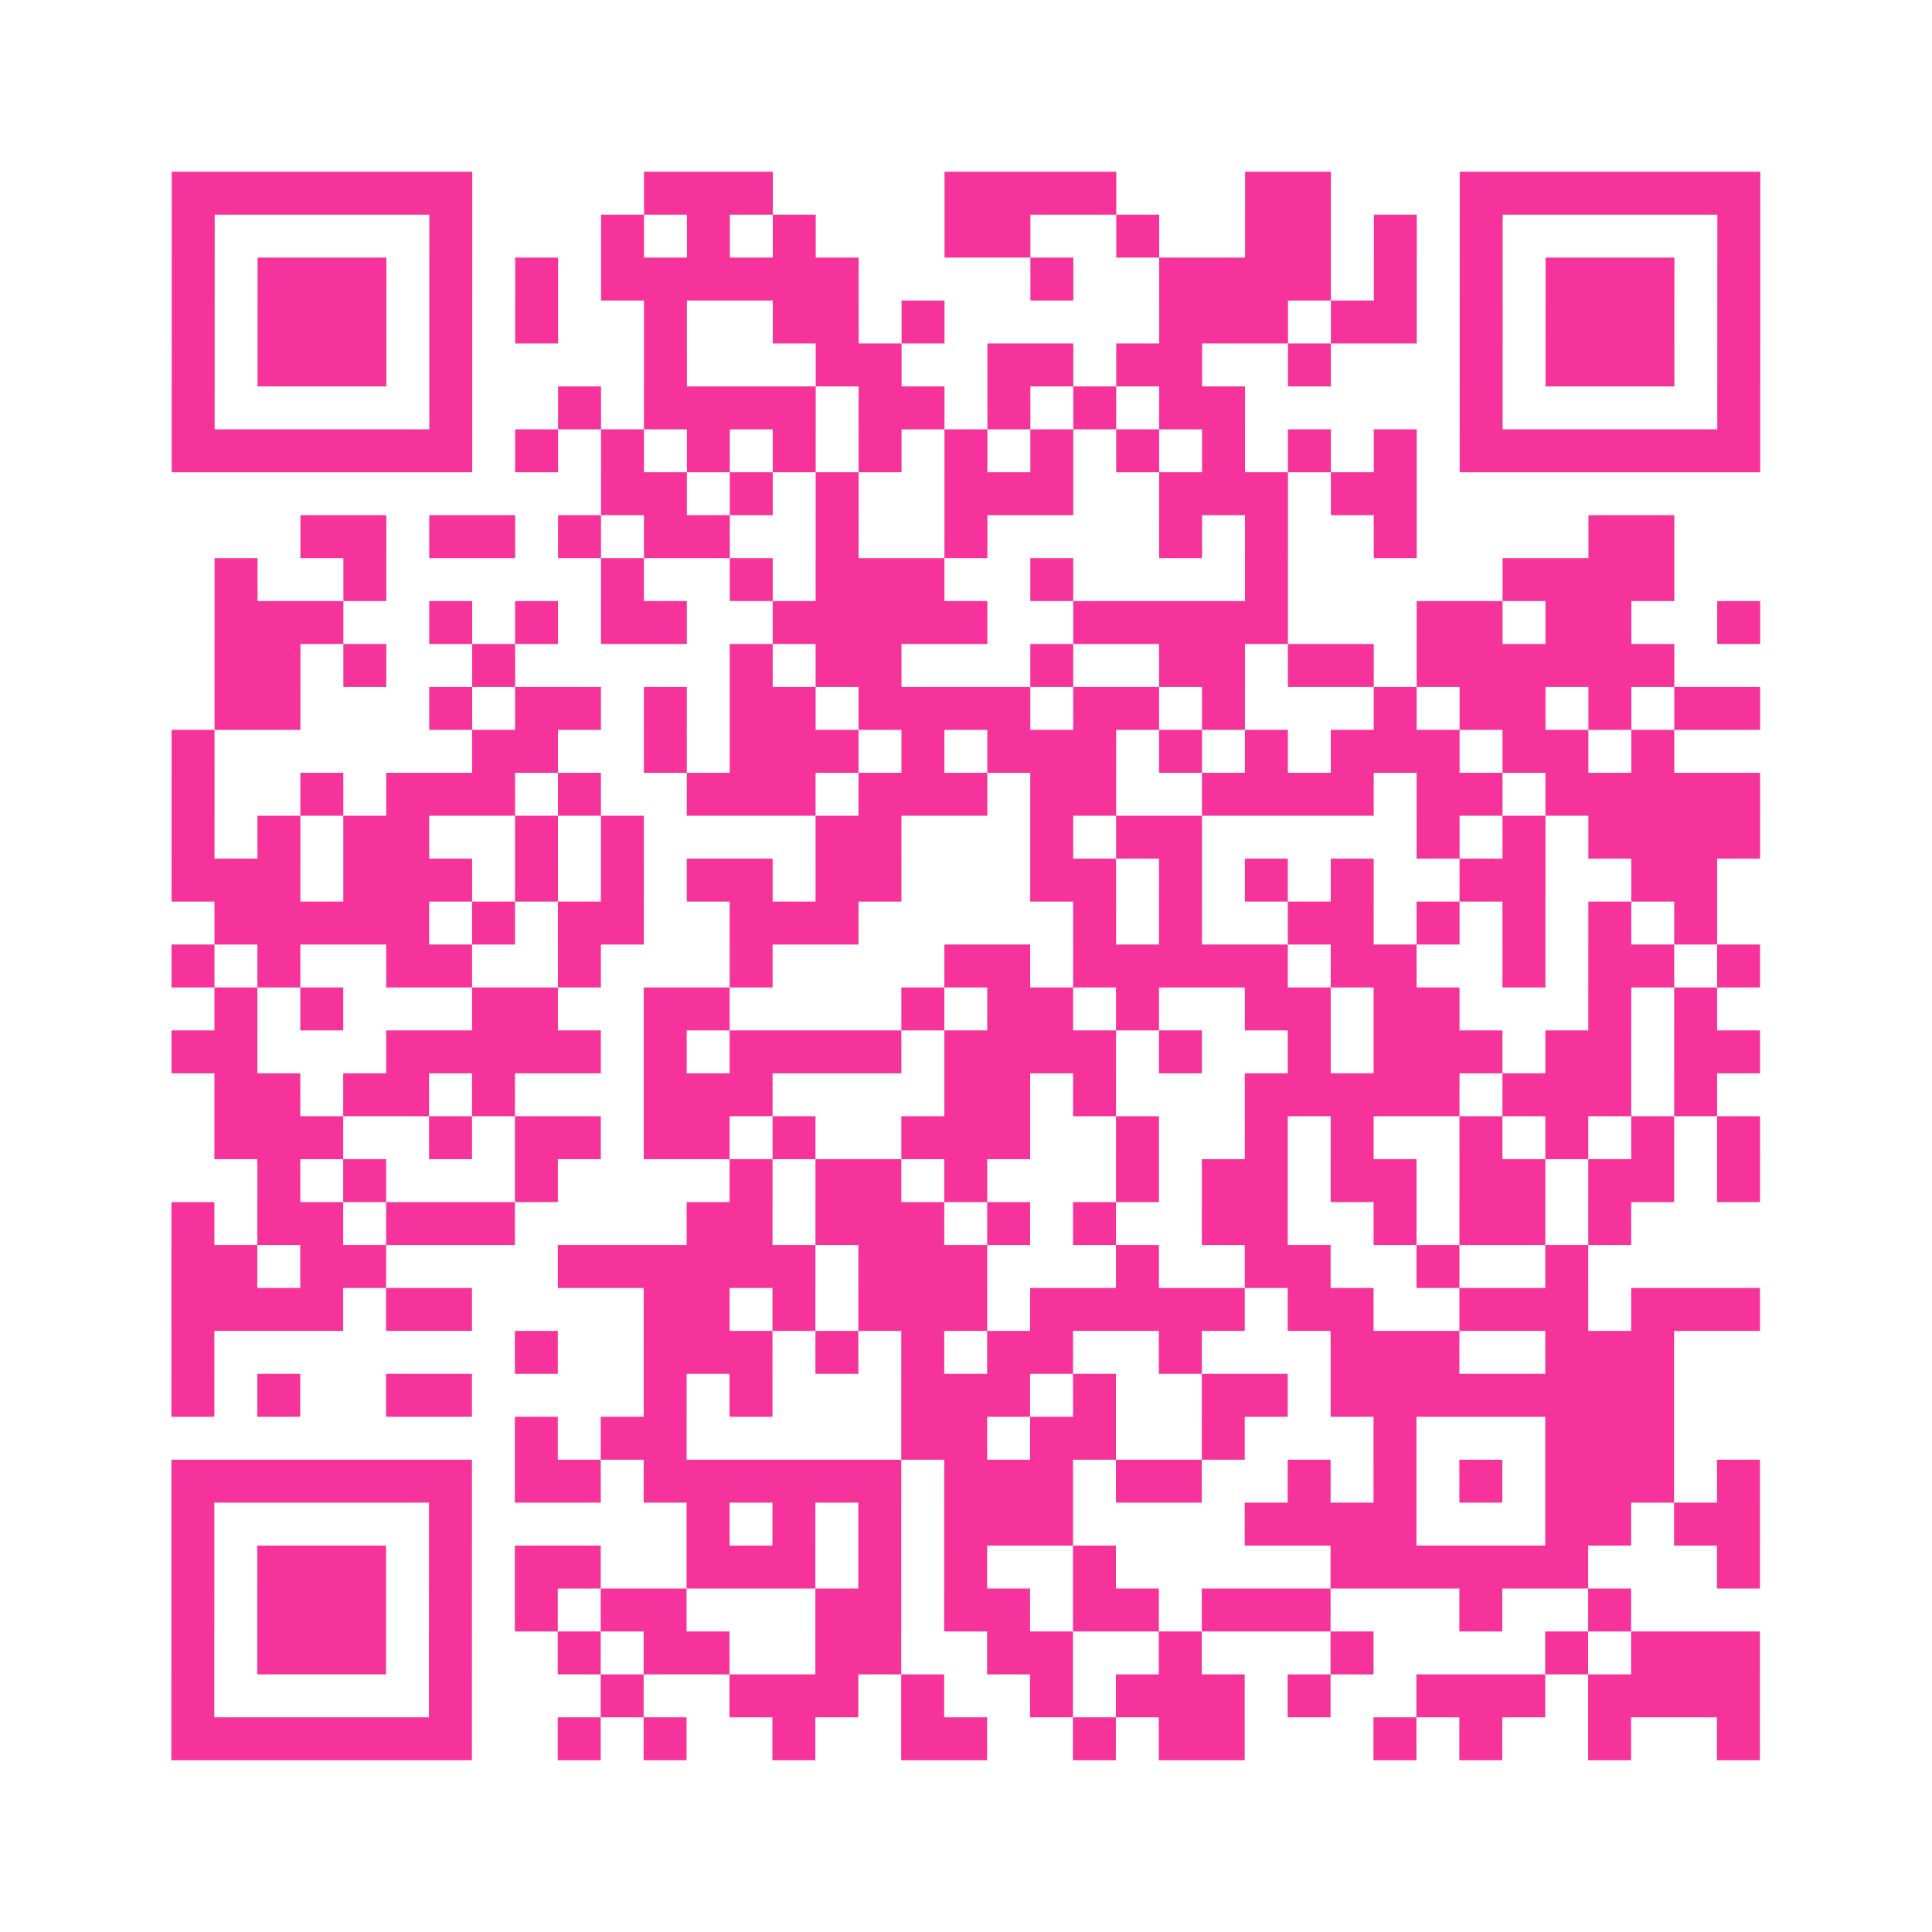 <?xml version="1.0" encoding="UTF-8"?>
<svg xmlns="http://www.w3.org/2000/svg" viewBox="0 0 45 45" class="pyqrcode"><path fill="transparent" d="M0 0h45v45h-45z"/><path stroke="#f6339b" class="pyqrline" d="M4 4.5h7m4 0h3m4 0h4m3 0h2m3 0h7m-37 1h1m5 0h1m3 0h1m1 0h1m1 0h1m3 0h2m2 0h1m2 0h2m1 0h1m1 0h1m5 0h1m-37 1h1m1 0h3m1 0h1m1 0h1m1 0h6m4 0h1m2 0h4m1 0h1m1 0h1m1 0h3m1 0h1m-37 1h1m1 0h3m1 0h1m1 0h1m2 0h1m2 0h2m1 0h1m5 0h3m1 0h2m1 0h1m1 0h3m1 0h1m-37 1h1m1 0h3m1 0h1m4 0h1m3 0h2m2 0h2m1 0h2m2 0h1m3 0h1m1 0h3m1 0h1m-37 1h1m5 0h1m2 0h1m1 0h4m1 0h2m1 0h1m1 0h1m1 0h2m5 0h1m5 0h1m-37 1h7m1 0h1m1 0h1m1 0h1m1 0h1m1 0h1m1 0h1m1 0h1m1 0h1m1 0h1m1 0h1m1 0h1m1 0h7m-27 1h2m1 0h1m1 0h1m2 0h3m2 0h3m1 0h2m-26 1h2m1 0h2m1 0h1m1 0h2m2 0h1m2 0h1m4 0h1m1 0h1m2 0h1m4 0h2m-34 1h1m2 0h1m5 0h1m2 0h1m1 0h3m2 0h1m4 0h1m5 0h4m-34 1h3m2 0h1m1 0h1m1 0h2m2 0h5m2 0h5m3 0h2m1 0h2m2 0h1m-36 1h2m1 0h1m2 0h1m5 0h1m1 0h2m3 0h1m2 0h2m1 0h2m1 0h6m-34 1h2m3 0h1m1 0h2m1 0h1m1 0h2m1 0h4m1 0h2m1 0h1m3 0h1m1 0h2m1 0h1m1 0h2m-37 1h1m6 0h2m2 0h1m1 0h3m1 0h1m1 0h3m1 0h1m1 0h1m1 0h3m1 0h2m1 0h1m-35 1h1m2 0h1m1 0h3m1 0h1m2 0h3m1 0h3m1 0h2m2 0h4m1 0h2m1 0h5m-37 1h1m1 0h1m1 0h2m2 0h1m1 0h1m4 0h2m3 0h1m1 0h2m5 0h1m1 0h1m1 0h4m-37 1h3m1 0h3m1 0h1m1 0h1m1 0h2m1 0h2m3 0h2m1 0h1m1 0h1m1 0h1m2 0h2m2 0h2m-35 1h5m1 0h1m1 0h2m2 0h3m5 0h1m1 0h1m2 0h2m1 0h1m1 0h1m1 0h1m1 0h1m-36 1h1m1 0h1m2 0h2m2 0h1m3 0h1m4 0h2m1 0h5m1 0h2m2 0h1m1 0h2m1 0h1m-36 1h1m1 0h1m3 0h2m2 0h2m4 0h1m1 0h2m1 0h1m2 0h2m1 0h2m3 0h1m1 0h1m-36 1h2m3 0h5m1 0h1m1 0h4m1 0h4m1 0h1m2 0h1m1 0h3m1 0h2m1 0h2m-36 1h2m1 0h2m1 0h1m3 0h3m4 0h2m1 0h1m3 0h5m1 0h3m1 0h1m-35 1h3m2 0h1m1 0h2m1 0h2m1 0h1m2 0h3m2 0h1m2 0h1m1 0h1m2 0h1m1 0h1m1 0h1m1 0h1m-35 1h1m1 0h1m3 0h1m4 0h1m1 0h2m1 0h1m3 0h1m1 0h2m1 0h2m1 0h2m1 0h2m1 0h1m-37 1h1m1 0h2m1 0h3m4 0h2m1 0h3m1 0h1m1 0h1m2 0h2m2 0h1m1 0h2m1 0h1m-34 1h2m1 0h2m4 0h6m1 0h3m3 0h1m2 0h2m2 0h1m2 0h1m-33 1h4m1 0h2m4 0h2m1 0h1m1 0h3m1 0h5m1 0h2m2 0h3m1 0h3m-37 1h1m7 0h1m2 0h3m1 0h1m1 0h1m1 0h2m2 0h1m3 0h3m2 0h3m-35 1h1m1 0h1m2 0h2m4 0h1m1 0h1m3 0h3m1 0h1m2 0h2m1 0h8m-27 1h1m1 0h2m5 0h2m1 0h2m2 0h1m3 0h1m3 0h3m-35 1h7m1 0h2m1 0h6m1 0h3m1 0h2m2 0h1m1 0h1m1 0h1m1 0h3m1 0h1m-37 1h1m5 0h1m5 0h1m1 0h1m1 0h1m1 0h3m4 0h4m3 0h2m1 0h2m-37 1h1m1 0h3m1 0h1m1 0h2m2 0h3m1 0h1m1 0h1m2 0h1m5 0h6m3 0h1m-37 1h1m1 0h3m1 0h1m1 0h1m1 0h2m3 0h2m1 0h2m1 0h2m1 0h3m3 0h1m2 0h1m-34 1h1m1 0h3m1 0h1m2 0h1m1 0h2m2 0h2m2 0h2m2 0h1m3 0h1m4 0h1m1 0h3m-37 1h1m5 0h1m3 0h1m2 0h3m1 0h1m2 0h1m1 0h3m1 0h1m2 0h3m1 0h4m-37 1h7m2 0h1m1 0h1m2 0h1m2 0h2m2 0h1m1 0h2m3 0h1m1 0h1m2 0h1m2 0h1"/></svg>
